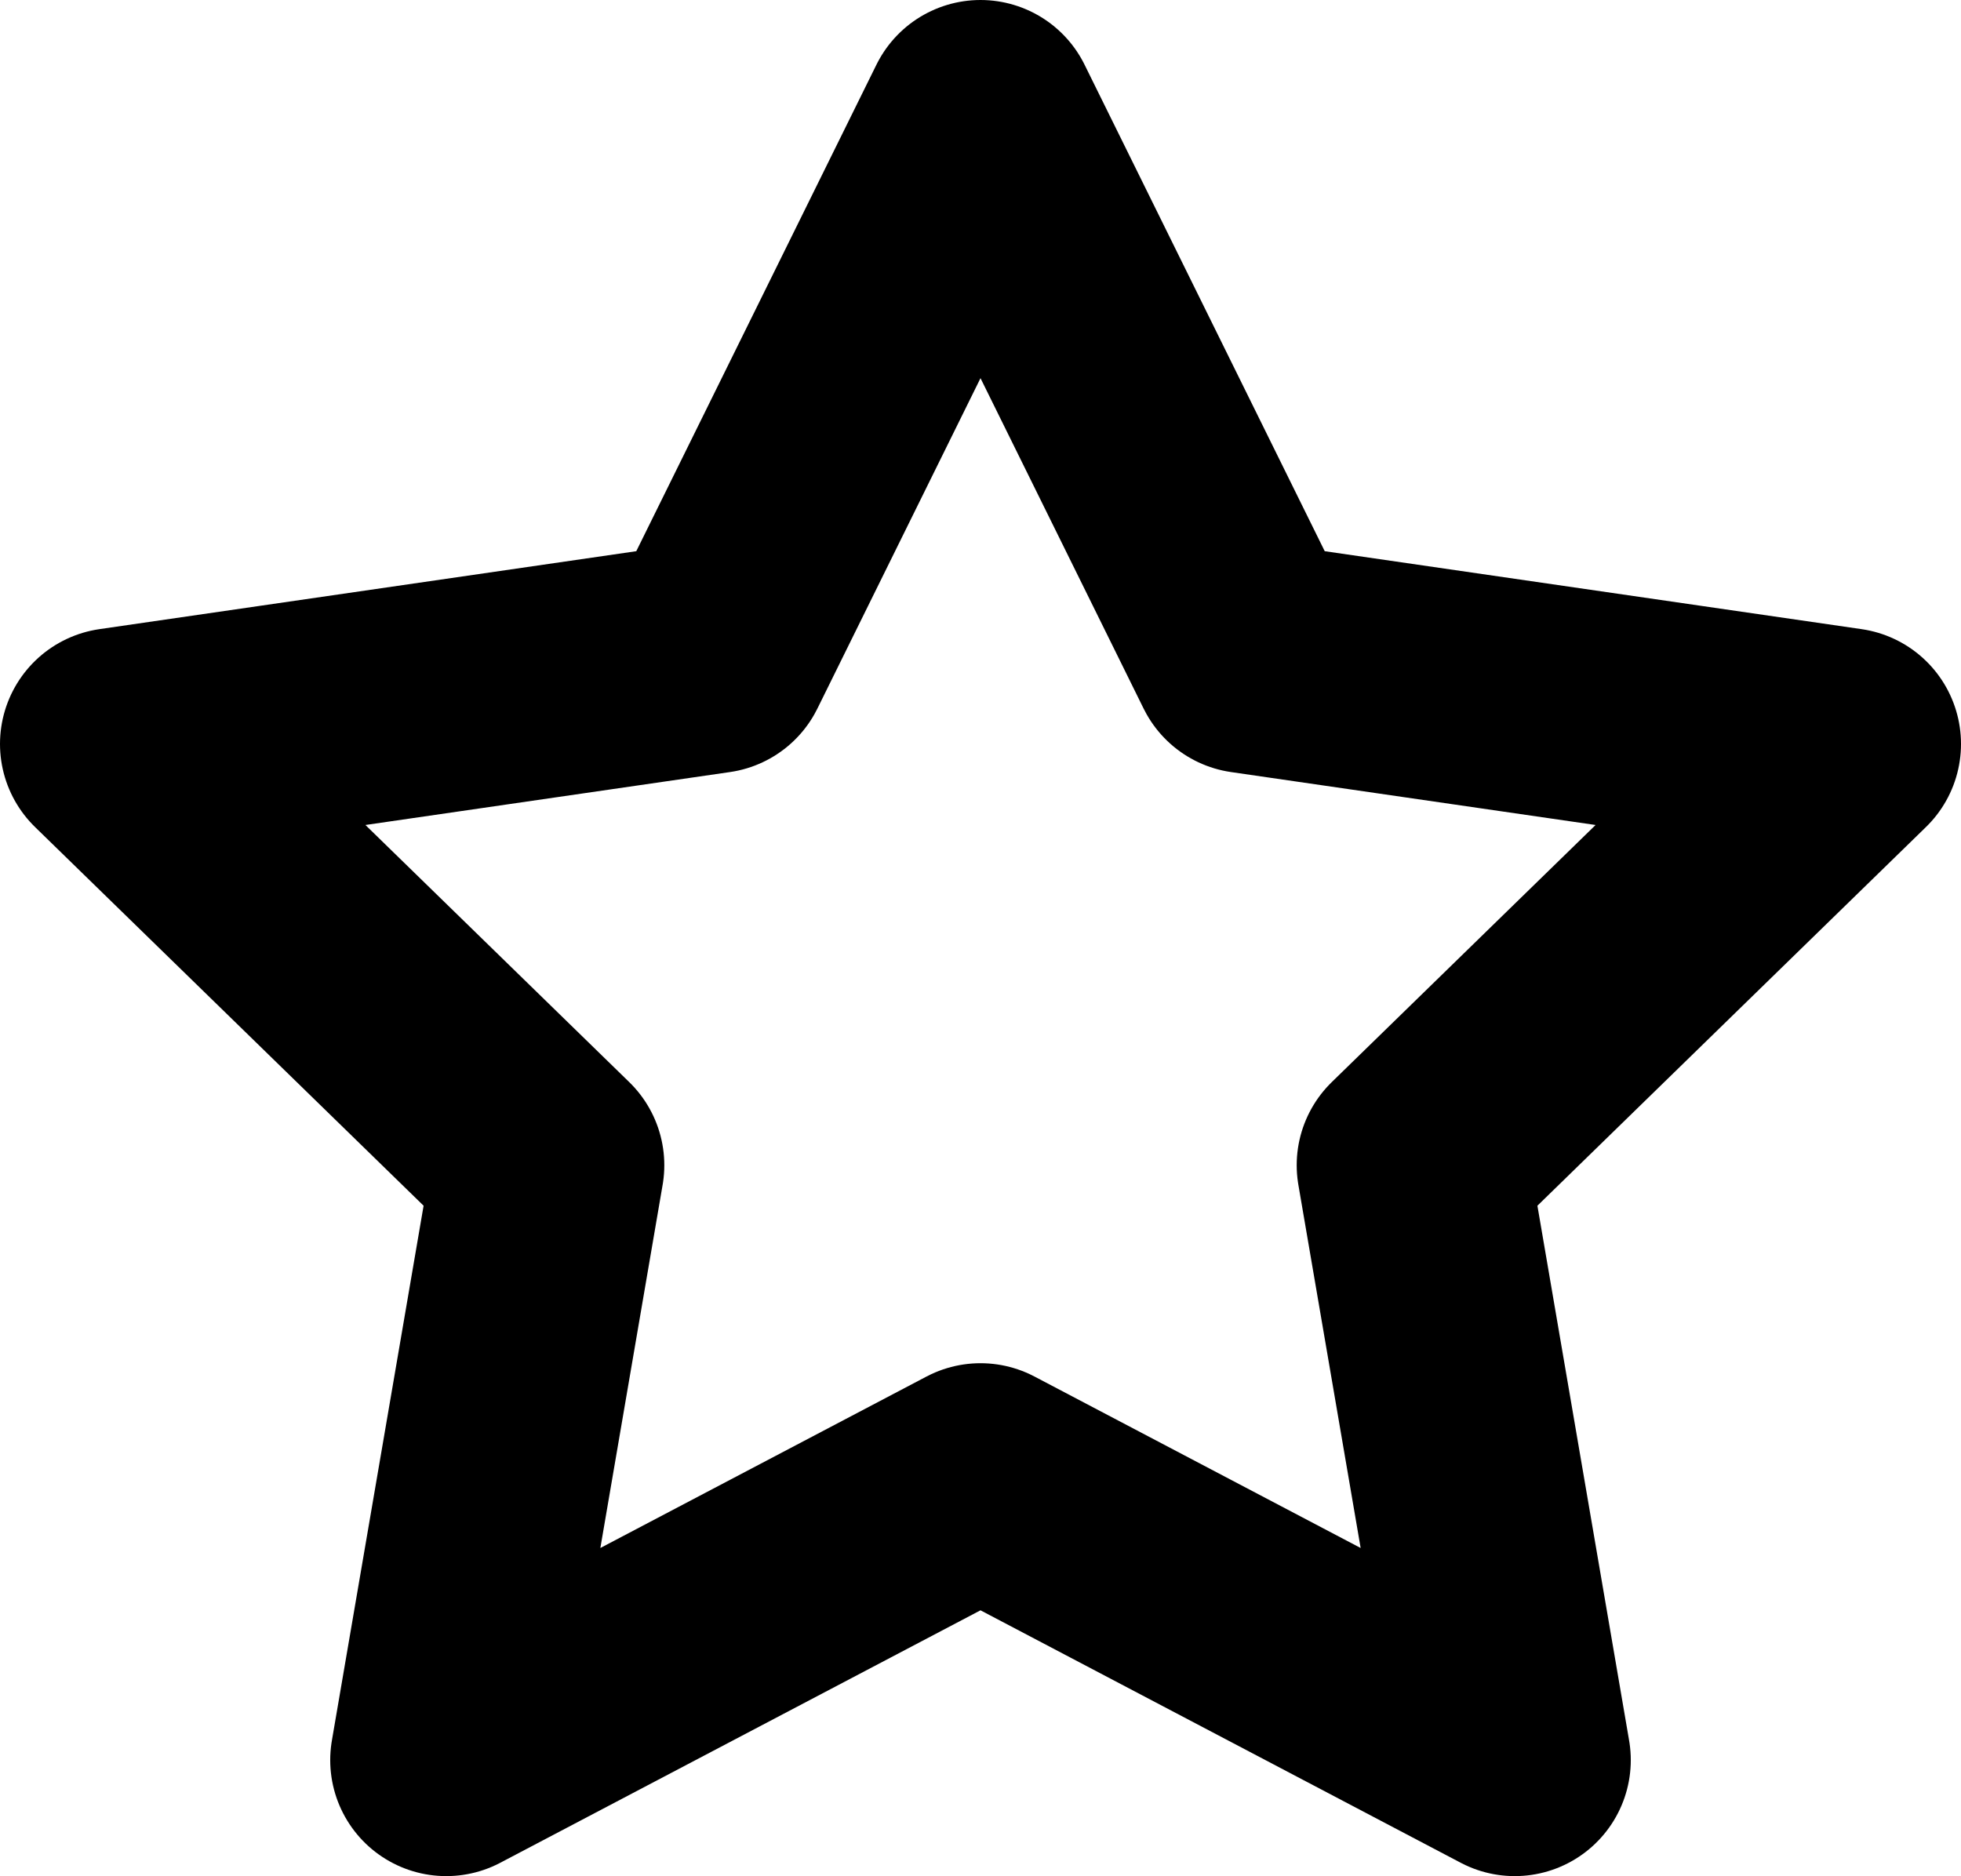 <?xml version='1.0' encoding='UTF-8'?>
<!-- This file was generated by dvisvgm 3.0.3 -->
<svg version='1.1' xmlns='http://www.w3.org/2000/svg' xmlns:xlink='http://www.w3.org/1999/xlink' viewBox='0 0 20.28 19.405'>
<g id='page1'>
<path d='M19.08 7.695L12.903 6.798L10.14 1.2L7.377 6.798L1.2 7.695L5.67 12.052L4.615 18.205L10.14 15.3L15.665 18.205L14.61 12.052Z' stroke='#000' fill='none' stroke-width='2.4' stroke-miterlimit='10' stroke-linejoin='round'/>
</g>
</svg>